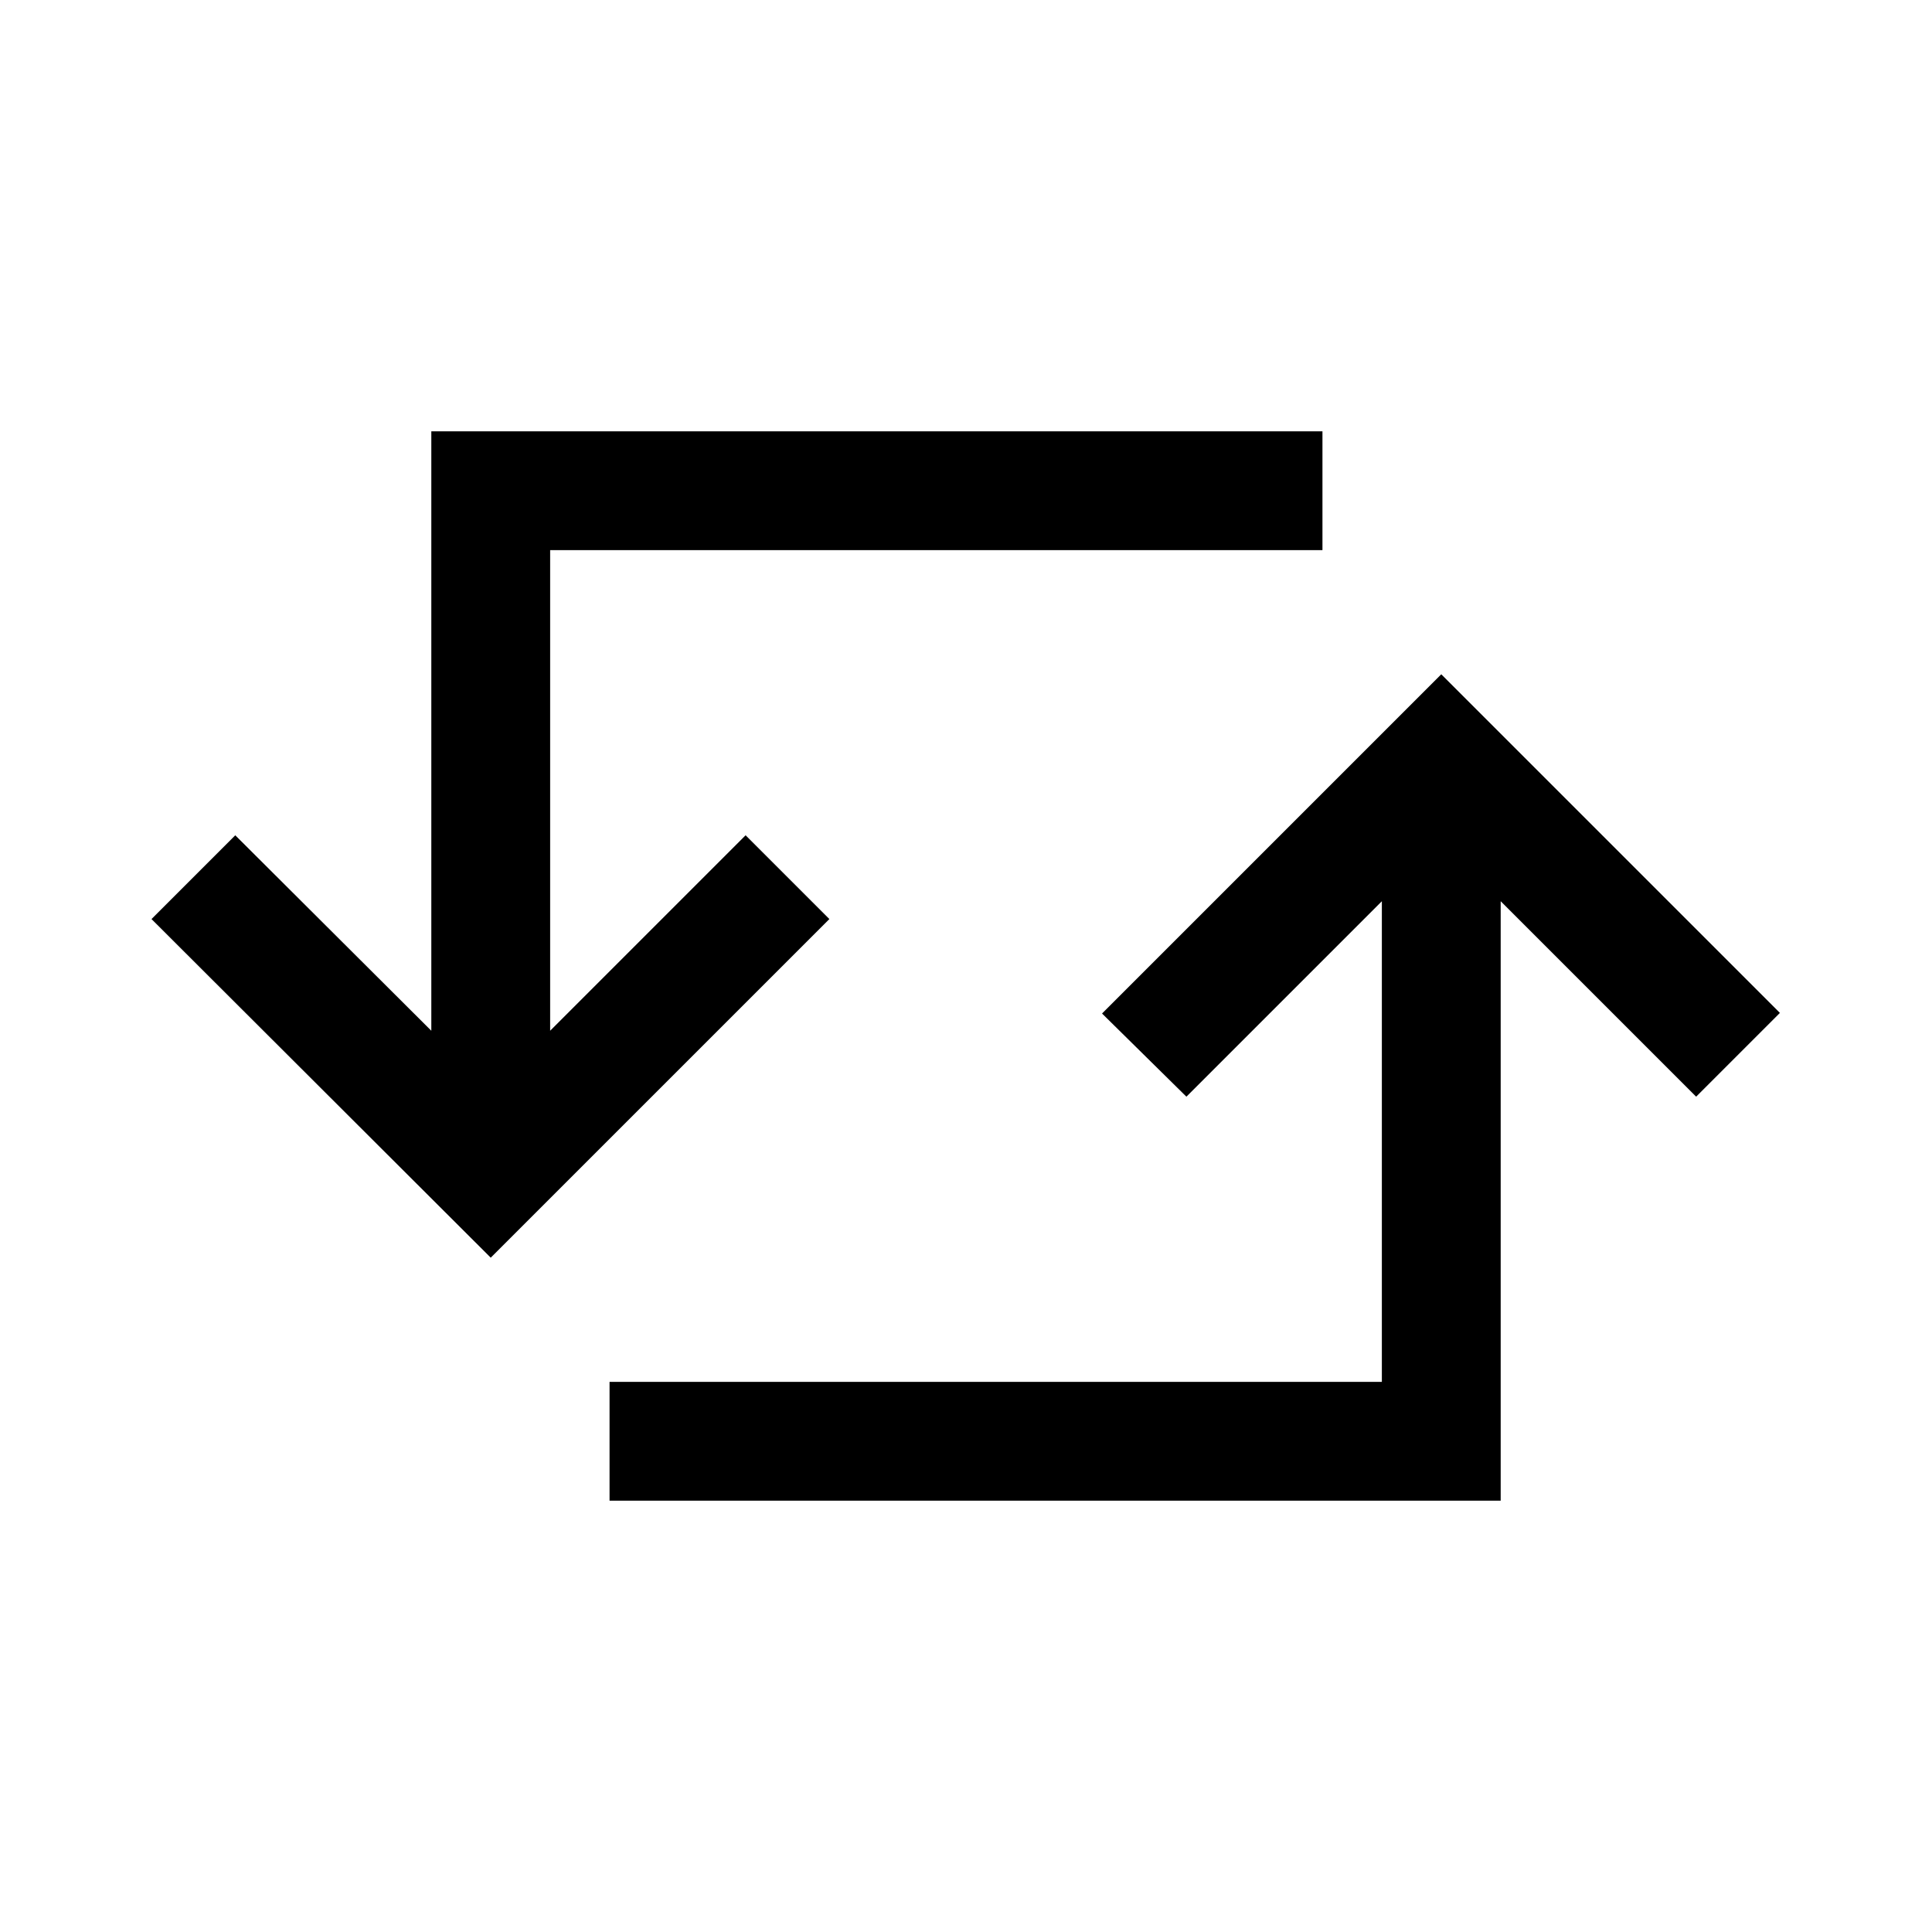 <?xml version="1.0" encoding="UTF-8"?>
<!-- Uploaded to: ICON Repo, www.iconrepo.com, Generator: ICON Repo Mixer Tools -->
<svg fill="#000000" width="800px" height="800px" version="1.1" viewBox="144 144 512 512" xmlns="http://www.w3.org/2000/svg">
 <path d="m274.05 477.3-89.898-89.738 22.199-22.199 51.953 51.797v-158.86h236.16v31.488h-204.67v127.37l51.797-51.797 22.199 22.199zm184.36-42.668 51.797-51.797v127.37h-204.67v31.488h236.16v-158.86l51.797 51.797 22.199-22.199-89.742-89.738-89.898 89.898z"/>
</svg>